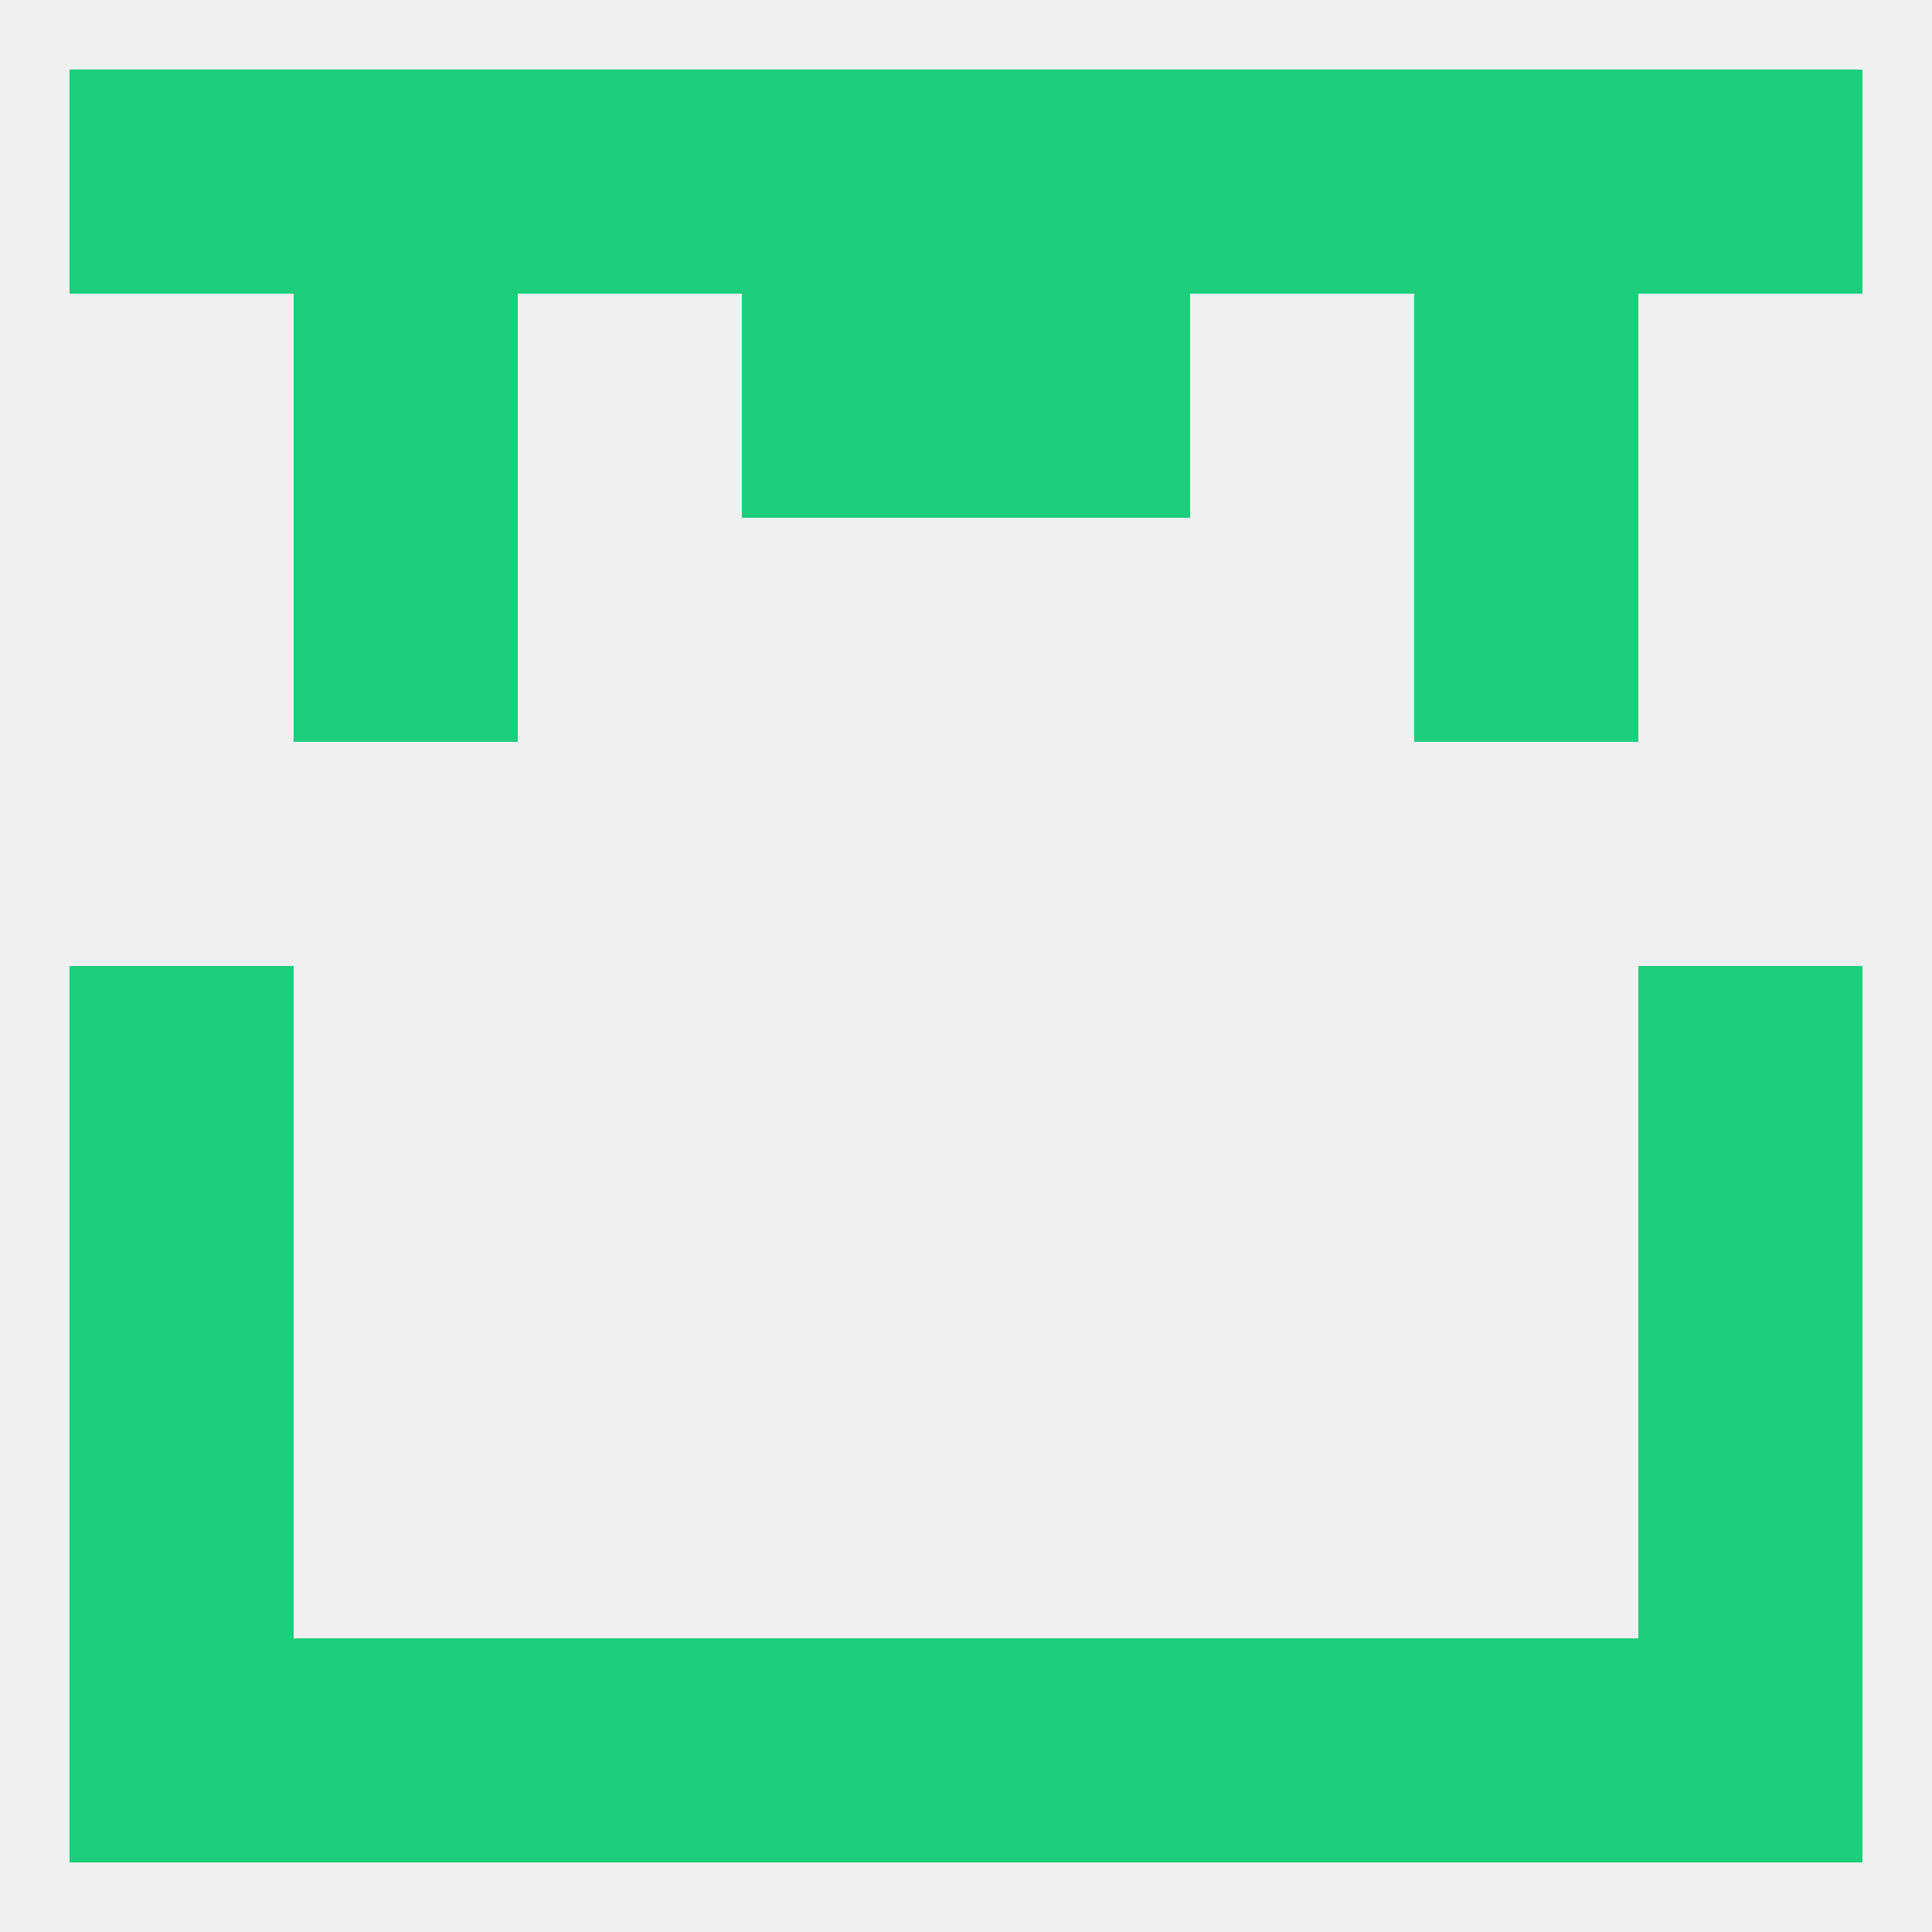 
<!--   <?xml version="1.0"?> -->
<svg version="1.1" baseprofile="full" xmlns="http://www.w3.org/2000/svg" xmlns:xlink="http://www.w3.org/1999/xlink" xmlns:ev="http://www.w3.org/2001/xml-events" width="250" height="250" viewBox="0 0 250 250" >
	<rect width="100%" height="100%" fill="rgba(240,240,240,255)"/>

	<rect x="9" y="125" width="29" height="29" fill="rgba(28,206,123,255)"/>
	<rect x="212" y="125" width="29" height="29" fill="rgba(28,206,123,255)"/>
	<rect x="9" y="154" width="29" height="29" fill="rgba(28,206,123,255)"/>
	<rect x="212" y="154" width="29" height="29" fill="rgba(28,206,123,255)"/>
	<rect x="9" y="183" width="29" height="29" fill="rgba(28,206,123,255)"/>
	<rect x="212" y="183" width="29" height="29" fill="rgba(28,206,123,255)"/>
	<rect x="9" y="212" width="29" height="29" fill="rgba(28,206,123,255)"/>
	<rect x="212" y="212" width="29" height="29" fill="rgba(28,206,123,255)"/>
	<rect x="67" y="212" width="29" height="29" fill="rgba(28,206,123,255)"/>
	<rect x="154" y="212" width="29" height="29" fill="rgba(28,206,123,255)"/>
	<rect x="38" y="212" width="29" height="29" fill="rgba(28,206,123,255)"/>
	<rect x="183" y="212" width="29" height="29" fill="rgba(28,206,123,255)"/>
	<rect x="96" y="212" width="29" height="29" fill="rgba(28,206,123,255)"/>
	<rect x="125" y="212" width="29" height="29" fill="rgba(28,206,123,255)"/>
	<rect x="9" y="9" width="29" height="29" fill="rgba(28,206,123,255)"/>
	<rect x="212" y="9" width="29" height="29" fill="rgba(28,206,123,255)"/>
	<rect x="96" y="9" width="29" height="29" fill="rgba(28,206,123,255)"/>
	<rect x="125" y="9" width="29" height="29" fill="rgba(28,206,123,255)"/>
	<rect x="38" y="9" width="29" height="29" fill="rgba(28,206,123,255)"/>
	<rect x="183" y="9" width="29" height="29" fill="rgba(28,206,123,255)"/>
	<rect x="67" y="9" width="29" height="29" fill="rgba(28,206,123,255)"/>
	<rect x="154" y="9" width="29" height="29" fill="rgba(28,206,123,255)"/>
	<rect x="96" y="38" width="29" height="29" fill="rgba(28,206,123,255)"/>
	<rect x="125" y="38" width="29" height="29" fill="rgba(28,206,123,255)"/>
	<rect x="38" y="38" width="29" height="29" fill="rgba(28,206,123,255)"/>
	<rect x="183" y="38" width="29" height="29" fill="rgba(28,206,123,255)"/>
	<rect x="38" y="67" width="29" height="29" fill="rgba(28,206,123,255)"/>
	<rect x="183" y="67" width="29" height="29" fill="rgba(28,206,123,255)"/>
</svg>